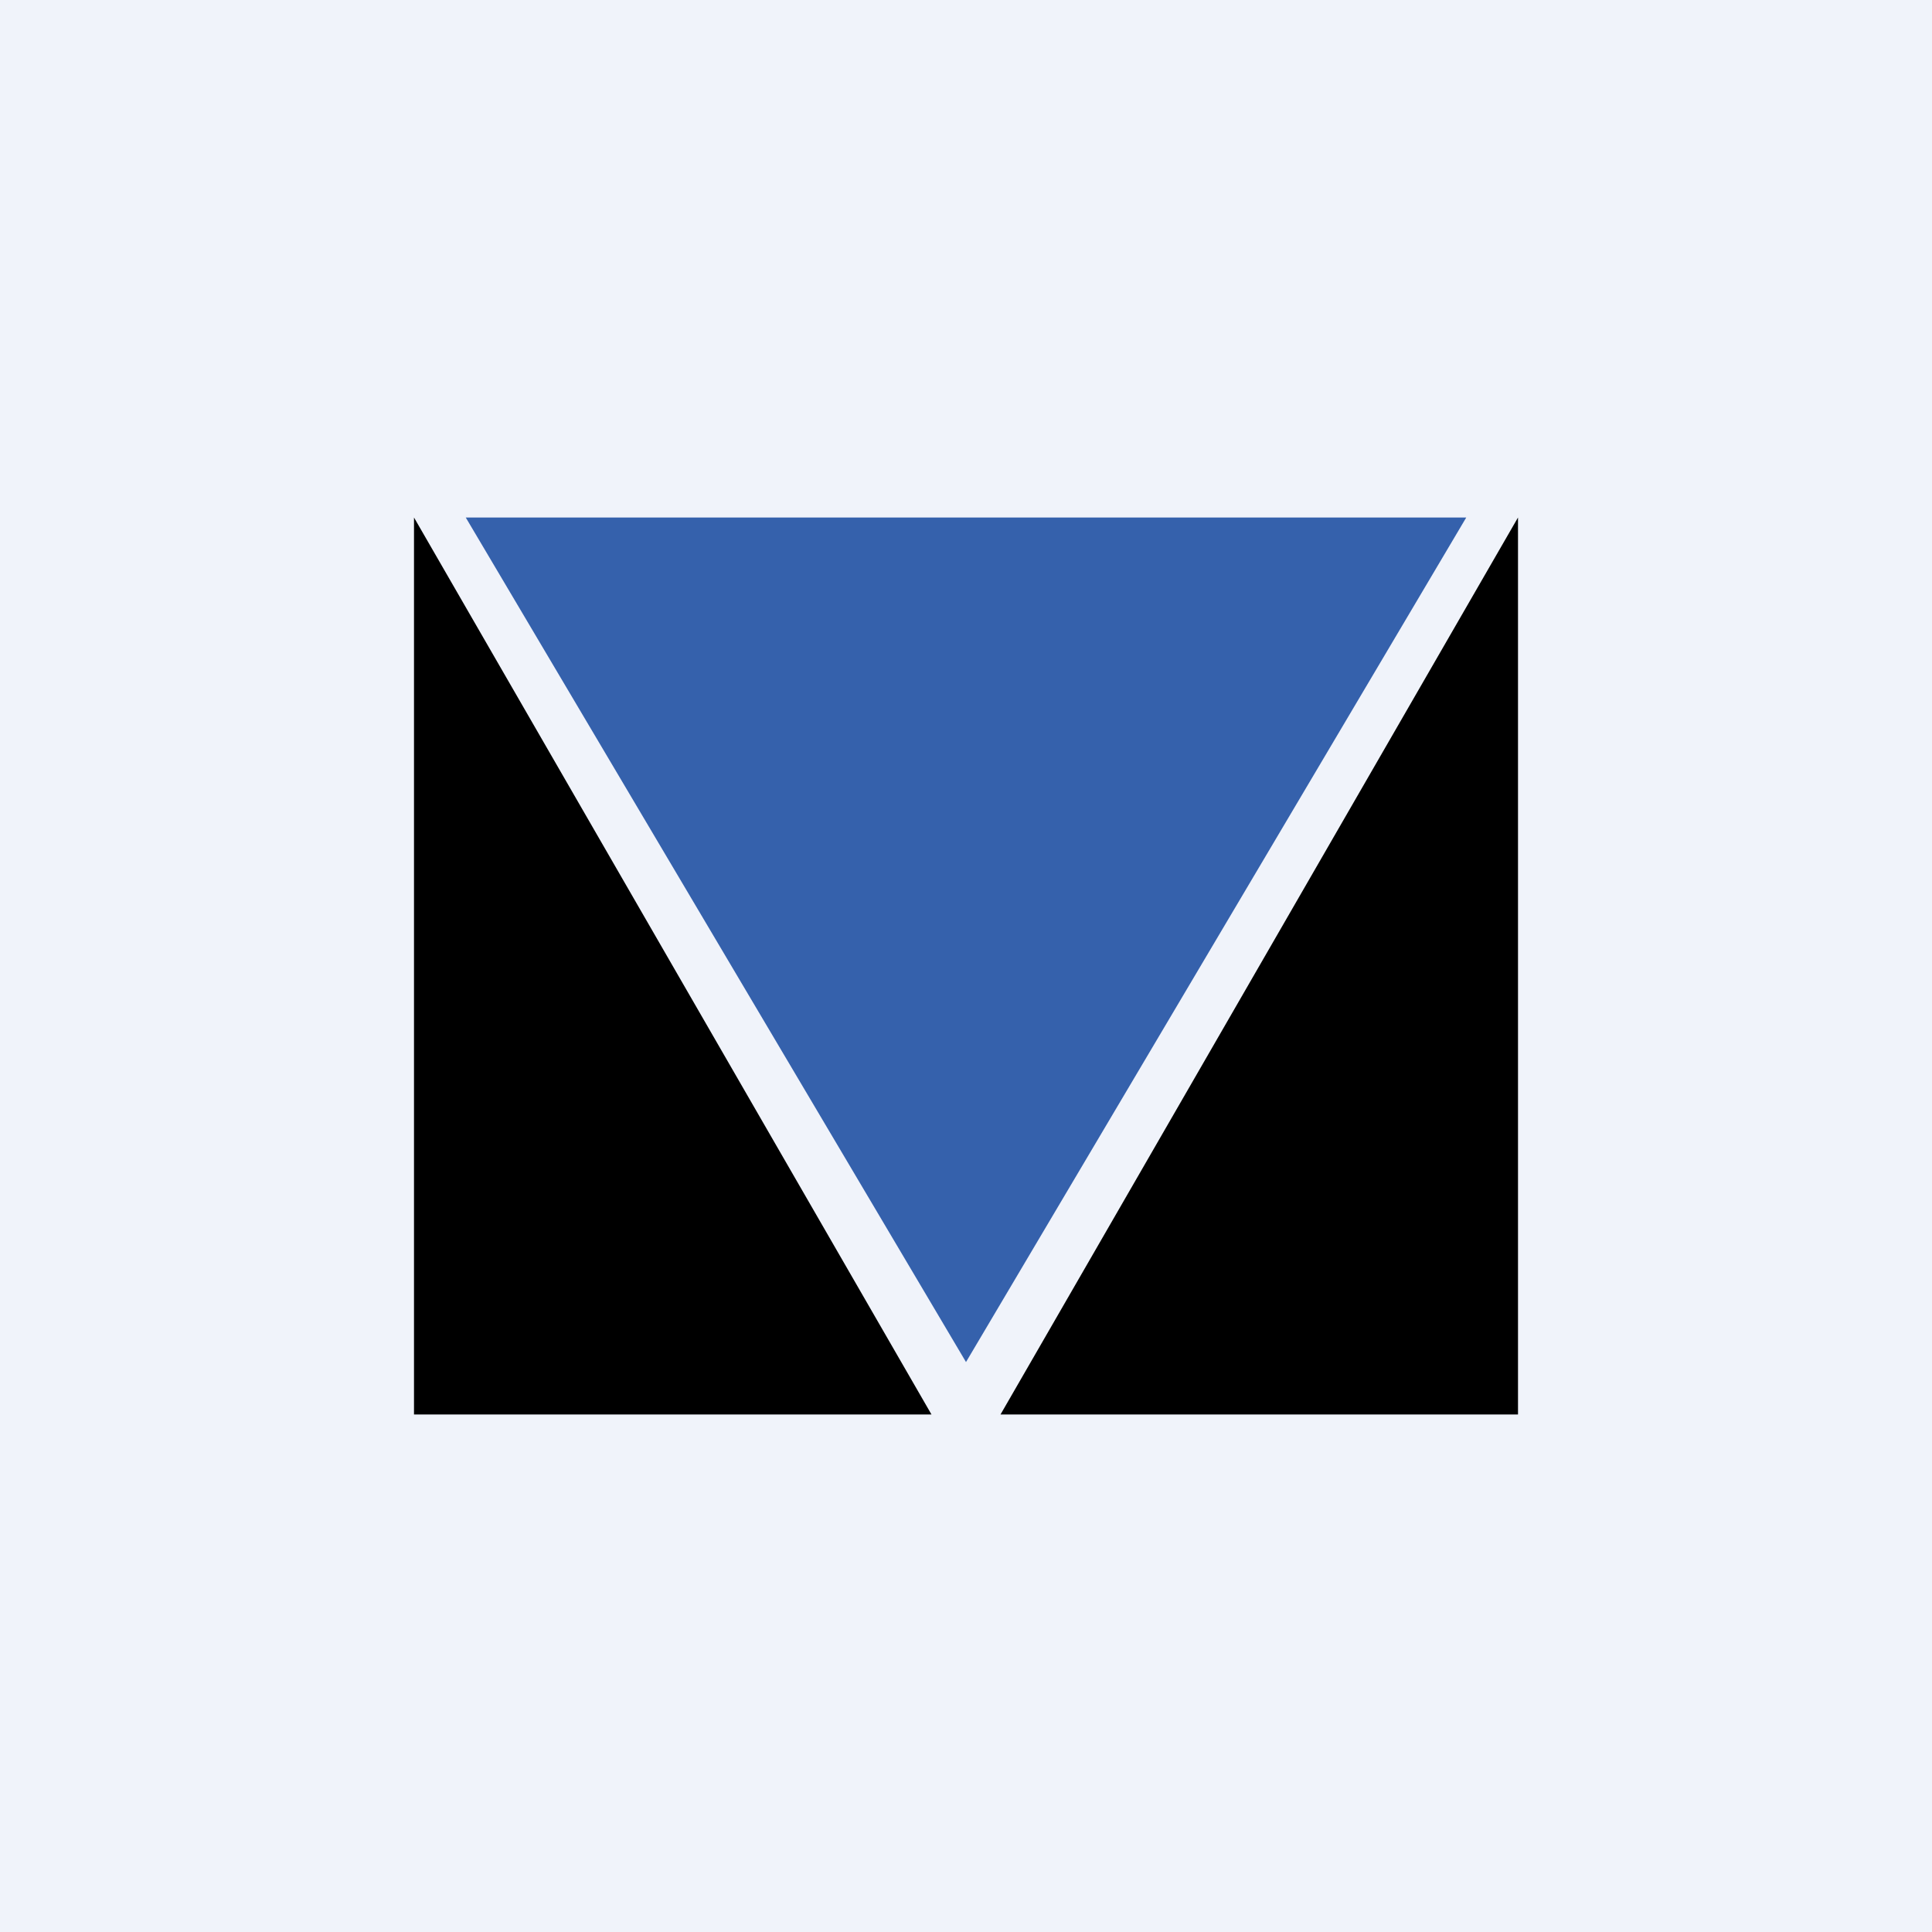 <svg width="56" height="56" viewBox="0 0 56 56" xmlns="http://www.w3.org/2000/svg"><path fill="#F0F3FA" d="M0 0h56v56H0z"/><path d="M27 41 12 15v26h15ZM29 41l15-26v26H29Z"/><path d="M28 39.48 13.5 15h29L28 39.48Z" fill="#3561AC"/></svg>